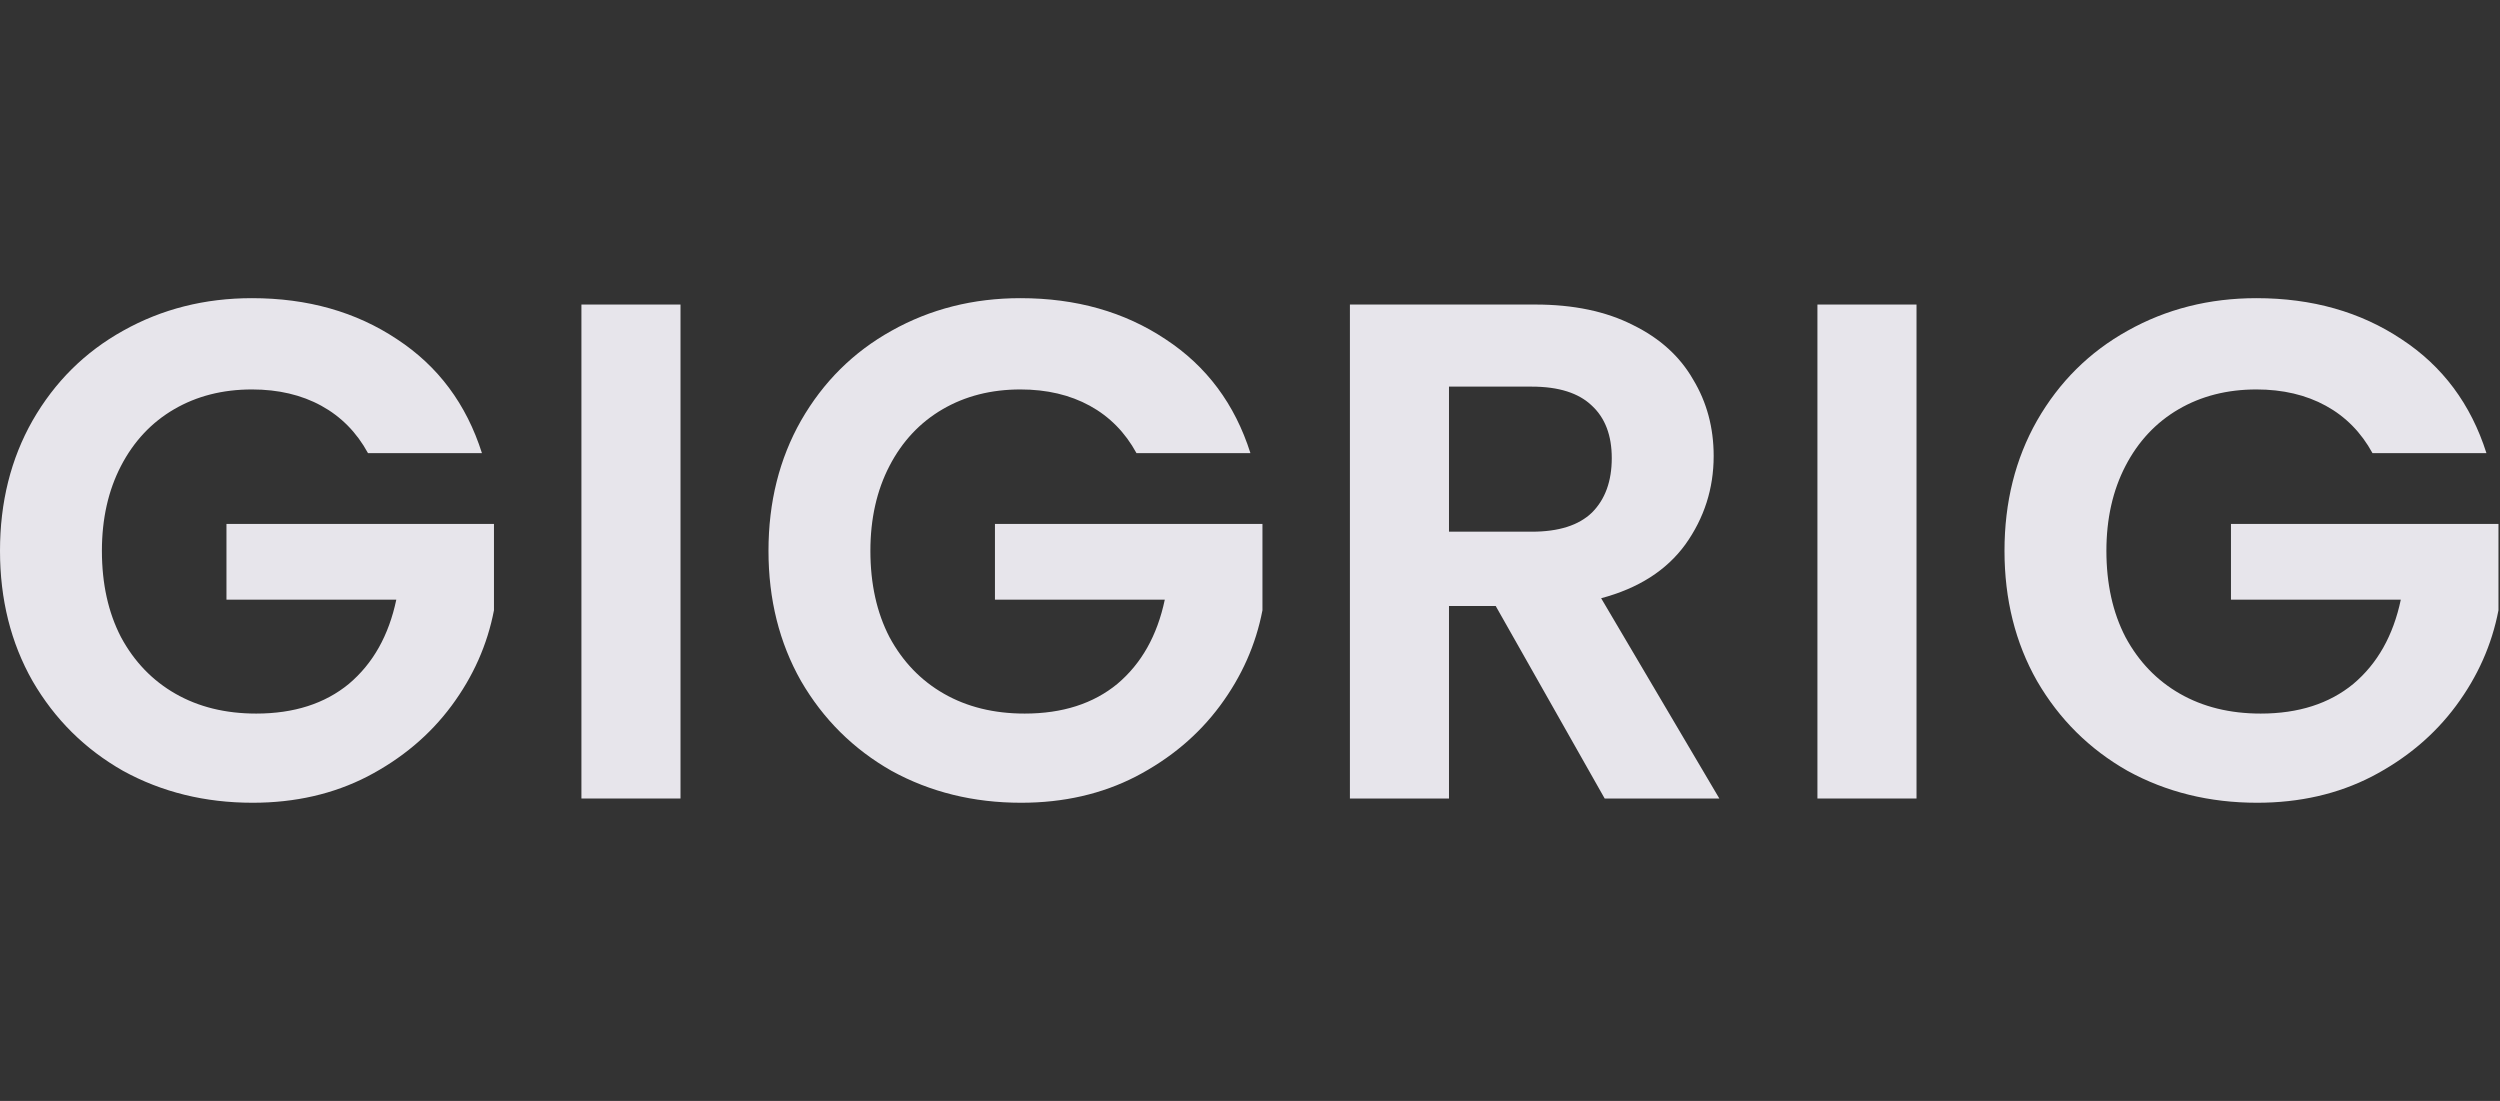 <svg width="109" height="48" viewBox="0 0 109 48" fill="none" xmlns="http://www.w3.org/2000/svg">
<rect x="0" y="0" width="109" height="48" fill="#333333" stroke="none"/>
<path d="M16.045 19.757C15.551 18.852 14.872 18.163 14.008 17.69C13.145 17.217 12.136 16.98 10.985 16.98C9.709 16.98 8.578 17.268 7.59 17.844C6.603 18.42 5.832 19.243 5.276 20.313C4.721 21.382 4.443 22.617 4.443 24.015C4.443 25.455 4.721 26.71 5.276 27.78C5.852 28.849 6.644 29.672 7.652 30.248C8.66 30.824 9.833 31.112 11.17 31.112C12.815 31.112 14.163 30.68 15.212 29.816C16.261 28.932 16.95 27.708 17.279 26.145H9.874V22.843H21.537V26.607C21.249 28.109 20.632 29.497 19.686 30.773C18.74 32.048 17.516 33.077 16.014 33.858C14.533 34.619 12.867 35 11.015 35C8.938 35 7.056 34.537 5.369 33.611C3.703 32.665 2.386 31.359 1.419 29.693C0.473 28.027 0 26.134 0 24.015C0 21.897 0.473 20.004 1.419 18.338C2.386 16.651 3.703 15.345 5.369 14.419C7.056 13.473 8.928 13 10.985 13C13.412 13 15.52 13.597 17.31 14.79C19.1 15.962 20.334 17.618 21.013 19.757H16.045Z" fill="#FBF8FF" fill-opacity="0.9"/>
<path d="M29.67 13.278V34.815H25.35V13.278H29.67Z" fill="#FBF8FF" fill-opacity="0.9"/>
<path d="M49.551 19.757C49.057 18.852 48.378 18.163 47.514 17.69C46.65 17.217 45.642 16.98 44.491 16.98C43.215 16.98 42.084 17.268 41.096 17.844C40.109 18.42 39.338 19.243 38.782 20.313C38.227 21.382 37.949 22.617 37.949 24.015C37.949 25.455 38.227 26.71 38.782 27.78C39.358 28.849 40.15 29.672 41.158 30.248C42.166 30.824 43.339 31.112 44.676 31.112C46.321 31.112 47.669 30.68 48.718 29.816C49.767 28.932 50.456 27.708 50.785 26.145H43.38V22.843H55.043V26.607C54.755 28.109 54.138 29.497 53.192 30.773C52.246 32.048 51.022 33.077 49.52 33.858C48.039 34.619 46.373 35 44.521 35C42.444 35 40.562 34.537 38.875 33.611C37.209 32.665 35.892 31.359 34.925 29.693C33.979 28.027 33.506 26.134 33.506 24.015C33.506 21.897 33.979 20.004 34.925 18.338C35.892 16.651 37.209 15.345 38.875 14.419C40.562 13.473 42.434 13 44.491 13C46.918 13 49.026 13.597 50.816 14.79C52.606 15.962 53.84 17.618 54.519 19.757H49.551Z" fill="#FBF8FF" fill-opacity="0.9"/>
<path d="M69.964 34.815L65.213 26.422H63.176V34.815H58.856V13.278H66.94C68.607 13.278 70.026 13.576 71.198 14.172C72.371 14.748 73.245 15.54 73.821 16.548C74.418 17.536 74.716 18.647 74.716 19.881C74.716 21.3 74.305 22.586 73.482 23.738C72.659 24.869 71.435 25.651 69.81 26.083L74.963 34.815H69.964ZM63.176 23.182H66.786C67.959 23.182 68.833 22.905 69.409 22.349C69.985 21.773 70.273 20.981 70.273 19.973C70.273 18.986 69.985 18.225 69.409 17.69C68.833 17.135 67.959 16.857 66.786 16.857H63.176V23.182Z" fill="#FBF8FF" fill-opacity="0.9"/>
<path d="M83.56 13.278V34.815H79.24V13.278H83.56Z" fill="#FBF8FF" fill-opacity="0.9"/>
<path d="M103.441 19.757C102.947 18.852 102.268 18.163 101.404 17.69C100.54 17.217 99.532 16.98 98.38 16.98C97.105 16.98 95.974 17.268 94.986 17.844C93.999 18.42 93.228 19.243 92.672 20.313C92.117 21.382 91.839 22.617 91.839 24.015C91.839 25.455 92.117 26.71 92.672 27.78C93.248 28.849 94.04 29.672 95.048 30.248C96.056 30.824 97.228 31.112 98.566 31.112C100.211 31.112 101.559 30.68 102.608 29.816C103.657 28.932 104.346 27.708 104.675 26.145H97.27V22.843H108.933V26.607C108.645 28.109 108.028 29.497 107.082 30.773C106.136 32.048 104.912 33.077 103.41 33.858C101.929 34.619 100.263 35 98.411 35C96.334 35 94.451 34.537 92.765 33.611C91.099 32.665 89.782 31.359 88.815 29.693C87.869 28.027 87.396 26.134 87.396 24.015C87.396 21.897 87.869 20.004 88.815 18.338C89.782 16.651 91.099 15.345 92.765 14.419C94.451 13.473 96.323 13 98.38 13C100.808 13 102.916 13.597 104.706 14.79C106.495 15.962 107.73 17.618 108.409 19.757H103.441Z" fill="#FBF8FF" fill-opacity="0.9"/>
</svg>
